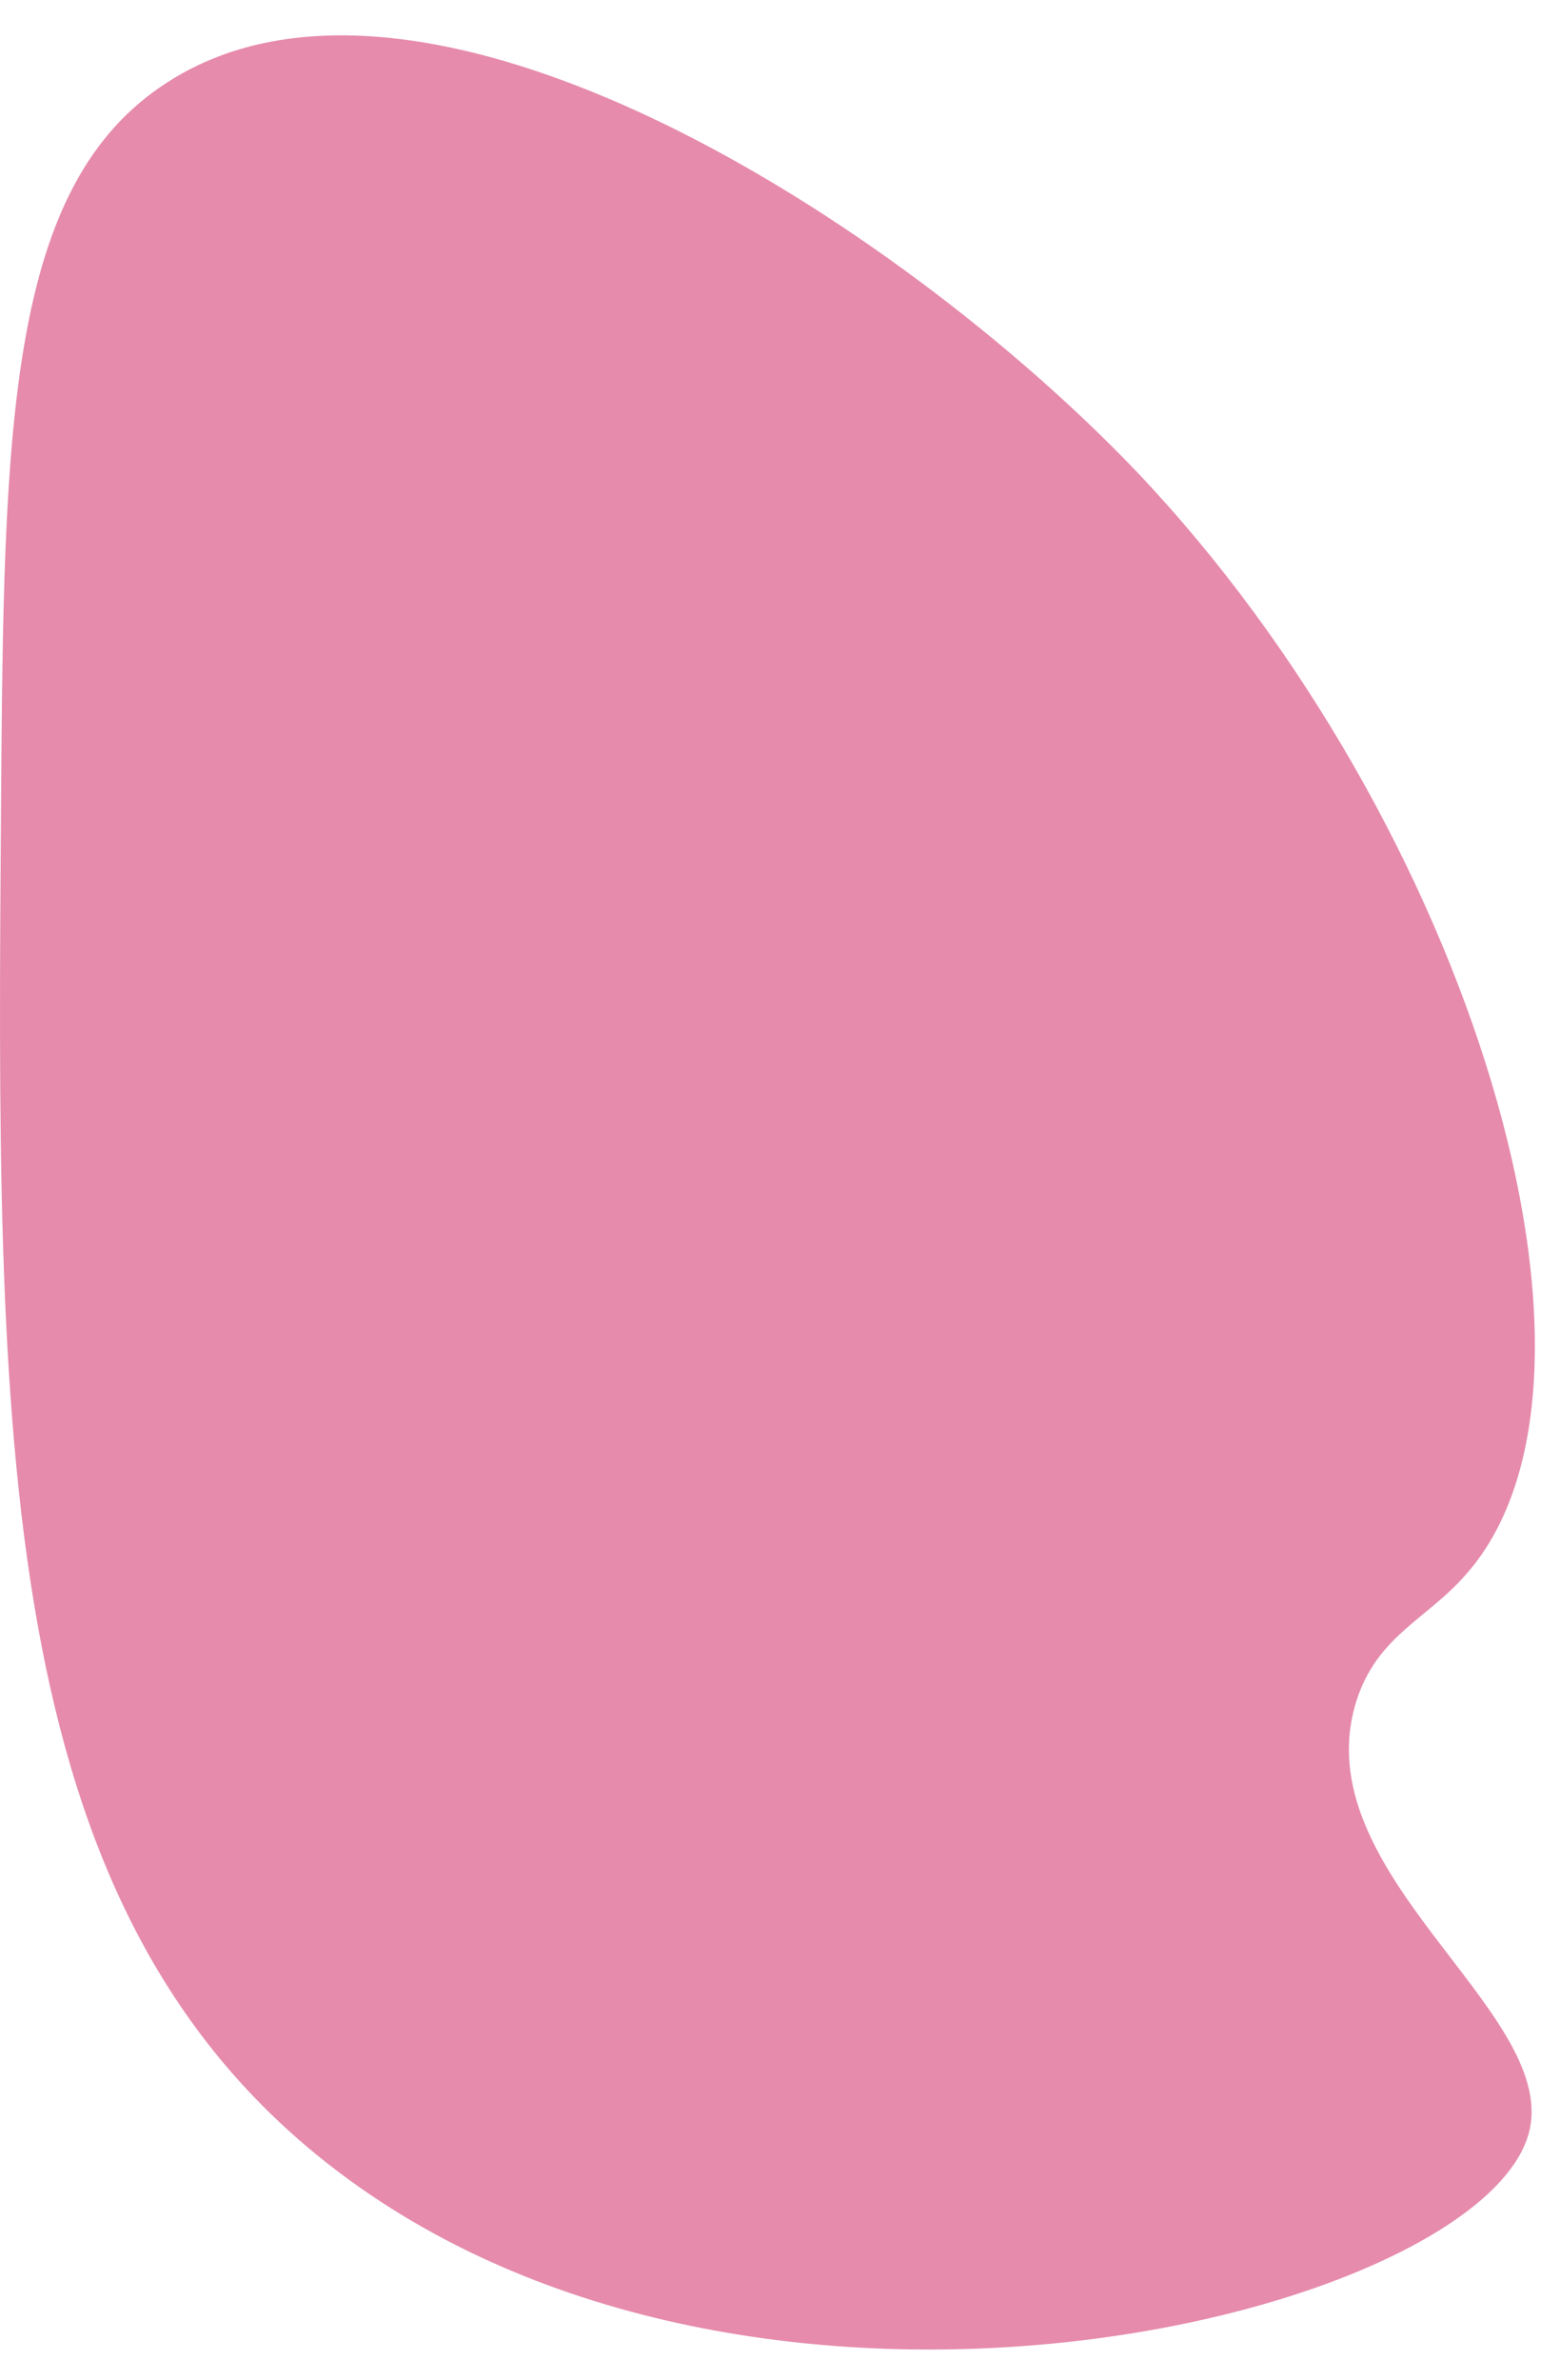 <?xml version="1.0" encoding="UTF-8"?> <svg xmlns="http://www.w3.org/2000/svg" width="40" height="61" viewBox="0 0 40 61" fill="none"> <path d="M4.307 2.1C10.827 -2.09 22.947 5.59 29.157 12.1C37.697 21.1 42.027 35.35 37.587 40.35C36.587 41.5 35.307 41.92 34.777 43.6C33.407 47.99 39.927 51.51 39.217 54.6C38.107 59.3 19.387 64.01 8.457 55.49C-0.183 48.76 -0.093 36.79 0.027 20.58C0.097 10.92 0.177 4.73 4.307 2.1Z" fill="#E68BAC"></path> </svg> 